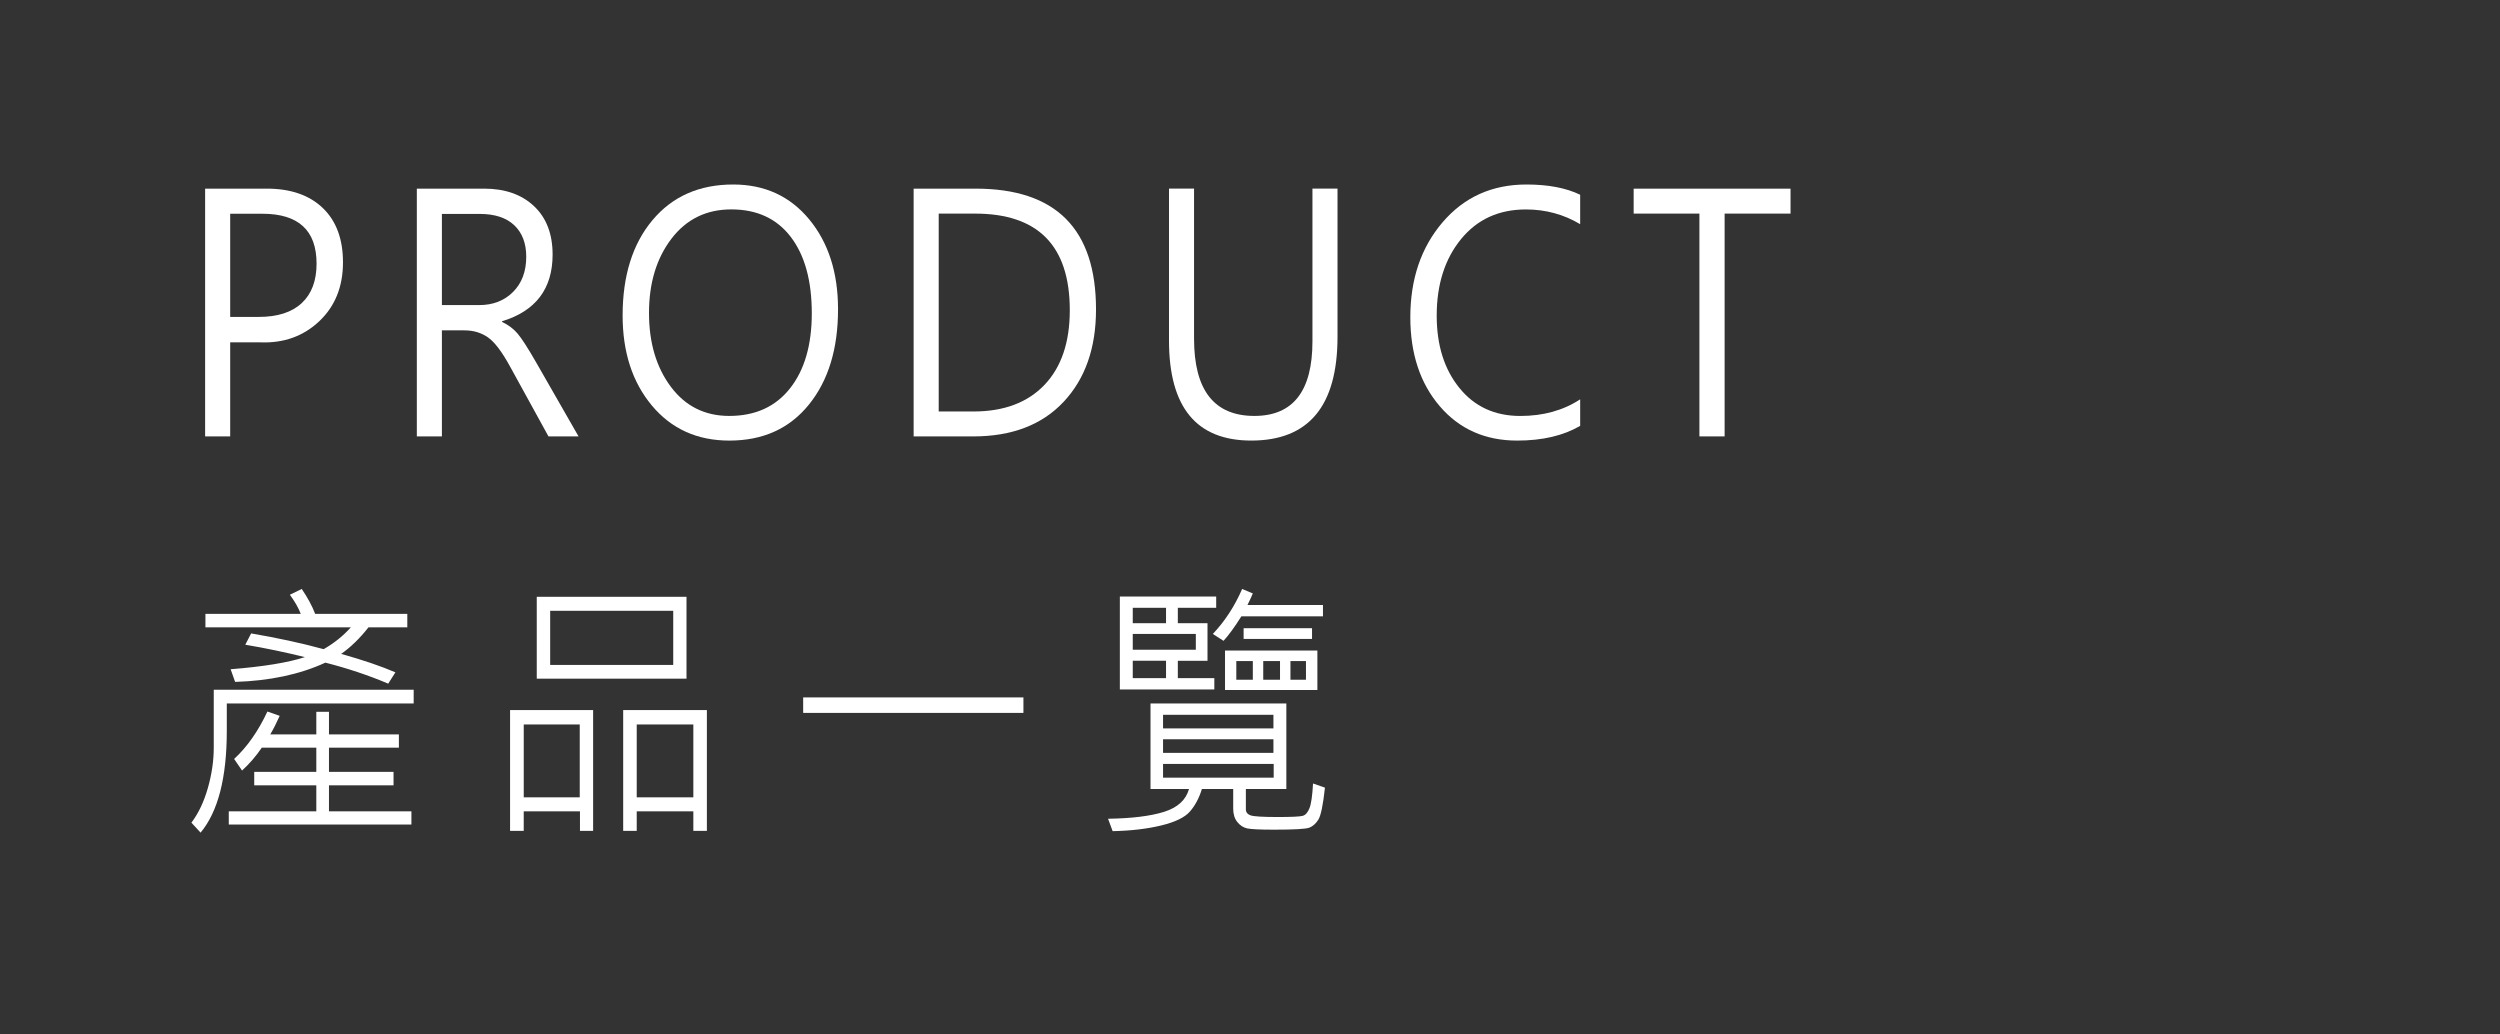 <?xml version="1.0" encoding="utf-8"?>
<!-- Generator: Adobe Illustrator 17.0.0, SVG Export Plug-In . SVG Version: 6.00 Build 0)  -->
<!DOCTYPE svg PUBLIC "-//W3C//DTD SVG 1.1//EN" "http://www.w3.org/Graphics/SVG/1.1/DTD/svg11.dtd">
<svg version="1.1" id="圖層_1" xmlns="http://www.w3.org/2000/svg" xmlns:xlink="http://www.w3.org/1999/xlink" x="0px" y="0px"
	 width="145px" height="60px" viewBox="0 0 145 60" enable-background="new 0 0 145 60" xml:space="preserve">
<rect x="0" y="0" width="145" height="60" fill="#333333" stroke="none"/>
<g>
	<g>
		<path fill="#FFFFFF" d="M16.705-35.192h-0.764v-1.133H12.68v1.133h-0.792V-42.2h4.817V-35.192z M15.928-37.138v-4.227H12.68v4.227
			H15.928z M22.12-44.021h-8.685v-4.75h8.685V-44.021z M21.35-44.817v-3.141h-7.137v3.141H21.35z M23.302-35.192h-0.785v-1.133
			h-3.284v1.133h-0.785V-42.2h4.854V-35.192z M22.517-37.138v-4.227h-3.284v4.227H22.517z"/>
		<path fill="#FFFFFF" d="M33.228-35.161h-0.756v-5.93h-1.857c-0.082,2.484-0.451,4.474-1.11,5.969l-0.69-0.391
			c0.72-1.589,1.08-3.514,1.08-5.773v-7.711h0.734v3.805h1.758v-3.945h0.734v4.797h-2.492v2.461h2.6V-35.161z M41.691-38.083h-2.348
			v2.922h-0.75v-2.922h-4.746v-0.836h4.746v-2.477h-1.195c-0.57,0.953-1.359,1.677-2.361,2.172l-0.498-0.672
			c0.859-0.433,1.504-0.933,1.93-1.5h-2.109v-6.195h1.729c0.234-0.365,0.494-0.914,0.777-1.648l0.771,0.211
			c-0.131,0.328-0.346,0.807-0.648,1.438h3.939v6.195h-1.584v2.477h2.348V-38.083z M37.254-46.786h-2.139v1.836h2.125
			C37.26-45.722,37.263-46.333,37.254-46.786z M37.205-44.169h-2.09v1.969h1.766C37.052-42.841,37.16-43.497,37.205-44.169z
			 M40.172-42.2v-1.969h-2.197c-0.072,0.812-0.18,1.469-0.324,1.969H40.172z M40.172-44.95v-1.836h-2.154
			c0,0.562-0.01,1.174-0.029,1.836H40.172z"/>
		<path fill="#FFFFFF" d="M59.418-44.021l-0.469,0.812c-2.545-1.287-4.521-2.891-5.934-4.812c-1.518,1.906-3.502,3.521-5.955,4.844
			l-0.477-0.797c2.684-1.25,4.789-3.016,6.316-5.297l0.777,0.273c-0.023,0.052-0.082,0.153-0.172,0.305
			C54.879-46.683,56.849-45.125,59.418-44.021z M50.676-43.302c0.018,1.5-0.059,2.688-0.23,3.562
			c-0.174,0.875-0.506,1.708-0.998,2.5c-0.492,0.791-1.057,1.469-1.695,2.031l-0.664-0.57c0.812-0.693,1.477-1.543,1.996-2.551
			c0.518-1.008,0.777-2.358,0.777-4.051c0-0.276-0.004-0.584-0.014-0.922H50.676z M56.148-35.161h-0.814v-8.156h0.814V-35.161z"/>
		<path fill="#FFFFFF" d="M65.937-38.872c-0.402,1.697-0.771,2.953-1.107,3.766l-0.707-0.422c0.432-1.016,0.795-2.214,1.088-3.594
			L65.937-38.872z M69.906-40.052l-0.699,0.32c-0.062-0.292-0.148-0.592-0.258-0.898c-1.594,0.427-3.051,0.747-4.371,0.961
			l-0.174-0.719c1.176-1.354,2.154-2.625,2.932-3.812c-1.221,0.208-2.098,0.33-2.637,0.367l-0.209-0.719
			c0.928-1.1,1.855-2.656,2.787-4.672l0.691,0.352c-0.648,1.458-1.447,2.841-2.398,4.148c0.635-0.053,1.404-0.175,2.312-0.367
			c0.385-0.562,0.768-1.193,1.152-1.891l0.676,0.367c-1.396,2.474-2.777,4.469-4.141,5.984c0.855-0.131,1.896-0.37,3.127-0.719
			c-0.092-0.271-0.26-0.672-0.506-1.203l0.664-0.32C69.363-41.862,69.715-40.922,69.906-40.052z M67.529-35.763l-0.77,0.156
			c0.033-1.266-0.029-2.386-0.188-3.359l0.705-0.141C67.445-38.086,67.529-36.972,67.529-35.763z M69.568-36.341l-0.756,0.242
			c-0.029-0.85-0.23-1.901-0.605-3.156l0.705-0.242C69.287-38.195,69.506-37.144,69.568-36.341z M76.847-48.802
			c-0.1,3.104-0.268,4.883-0.504,5.336c-0.234,0.453-0.809,0.68-1.721,0.68c-0.197,0-0.438-0.011-0.721-0.031l-0.266-0.852
			c0.26,0.01,0.756,0.016,1.49,0.016c0.326,0,0.545-0.143,0.652-0.426c0.107-0.284,0.219-1.598,0.334-3.941H73.24
			c-0.092,2.594-1.125,4.502-3.104,5.727l-0.512-0.625c1.777-1.062,2.734-2.764,2.873-5.102h-2.506v-0.781H76.847z M76.582-35.208
			h-0.764v-1.008h-4.32v1.008h-0.756v-6.43h5.84V-35.208z M75.818-37.028v-3.773h-4.32v3.773H75.818z"/>
	</g>
	<g>
		<path fill="#FFFFFF" d="M11.898-60.732v-14.37h3.703c1.101,0,1.986,0.3,2.659,0.899c0.673,0.601,1.01,1.396,1.01,2.384
			c0,0.805-0.198,1.51-0.595,2.115c-0.396,0.607-0.956,1.043-1.681,1.309v0.037c0.884,0.093,1.595,0.451,2.134,1.076
			s0.809,1.436,0.809,2.431c0,1.219-0.403,2.21-1.21,2.974c-0.808,0.764-1.826,1.146-3.058,1.146H11.898z M13.352-73.638v4.723
			h1.607c0.878,0,1.563-0.228,2.053-0.682c0.49-0.455,0.735-1.09,0.735-1.906c0-1.423-0.855-2.135-2.565-2.135H13.352z
			 M13.352-67.458v5.26h2.146c0.912,0,1.626-0.236,2.142-0.71c0.517-0.473,0.774-1.127,0.774-1.962c0-1.726-1.089-2.588-3.267-2.588
			H13.352z"/>
		<path fill="#FFFFFF" d="M33.787-60.732h-1.744l-2.223-4.045c-0.473-0.866-0.903-1.434-1.291-1.702
			c-0.388-0.27-0.841-0.404-1.359-0.404h-1.309v6.151h-1.454v-14.37h3.899c1.215,0,2.18,0.338,2.899,1.016
			c0.719,0.677,1.078,1.613,1.078,2.807c0,1.984-0.979,3.274-2.933,3.868v0.037c0.364,0.173,0.665,0.399,0.902,0.677
			c0.236,0.279,0.592,0.83,1.064,1.652L33.787-60.732z M25.861-73.638v5.289h2.163c0.804,0,1.46-0.256,1.967-0.766
			c0.507-0.511,0.761-1.189,0.761-2.037c0-0.779-0.23-1.388-0.693-1.827c-0.461-0.438-1.134-0.659-2.018-0.659H25.861z"/>
		<path fill="#FFFFFF" d="M47.562-60.732h-1.615l-1.438-4.082h-5.678l-1.342,4.082h-1.625l5.096-14.37h1.48L47.562-60.732z
			 M44.013-66.262l-2.119-6.206c-0.059-0.174-0.123-0.488-0.197-0.947h-0.043c-0.062,0.422-0.135,0.736-0.215,0.947l-2.094,6.206
			H44.013z"/>
		<path fill="#FFFFFF" d="M61.885-60.732h-1.83l-6.91-11.606c-0.152-0.271-0.289-0.559-0.41-0.862h-0.051
			c0.045,0.297,0.068,0.94,0.068,1.93v10.539h-1.463v-14.37h1.934l6.721,11.484c0.342,0.594,0.521,0.922,0.539,0.984h0.035
			c-0.062-0.477-0.094-1.197-0.094-2.162v-10.307h1.461V-60.732z"/>
		<path fill="#FFFFFF" d="M67.142-60.732v-14.37h3.592c4.658,0,6.986,2.334,6.986,7.004c0,2.239-0.627,4.026-1.881,5.362
			s-3.002,2.004-5.242,2.004H67.142z M68.597-73.655v11.476h2.018c1.762,0,3.133-0.513,4.113-1.54
			c0.98-1.026,1.471-2.471,1.471-4.332c0-3.736-1.832-5.604-5.498-5.604H68.597z"/>
		<path fill="#FFFFFF" d="M81.5-63.219c0.369,0.365,0.904,0.669,1.604,0.914c0.697,0.244,1.344,0.366,1.936,0.366
			c1.928,0,2.891-0.761,2.891-2.282c0-0.427-0.1-0.808-0.299-1.142s-0.469-0.623-0.809-0.867s-1.008-0.645-2.006-1.201
			c-1.436-0.798-2.346-1.494-2.727-2.088c-0.383-0.594-0.574-1.264-0.574-2.013c0-1.156,0.434-2.081,1.301-2.774
			c0.867-0.691,1.955-1.039,3.266-1.039c1.324,0,2.262,0.171,2.814,0.511v1.827c-0.775-0.58-1.775-0.871-3.002-0.871
			c-0.838,0-1.521,0.193-2.053,0.579c-0.529,0.387-0.795,0.93-0.795,1.628c0,0.434,0.092,0.809,0.277,1.128
			c0.186,0.318,0.438,0.595,0.758,0.83c0.318,0.235,0.941,0.603,1.863,1.104c1.301,0.699,2.209,1.381,2.729,2.045
			c0.52,0.665,0.779,1.409,0.779,2.231c0,1.225-0.412,2.171-1.232,2.839s-1.969,1.002-3.445,1.002c-0.451,0-1.037-0.08-1.758-0.241
			c-0.723-0.161-1.229-0.355-1.518-0.585V-63.219z"/>
	</g>
</g>
<g>
	<g>
		<path fill="#FFFFFF" d="M23.935,124.2h-6.597v7.375h-0.734v-1.742c-1.954,0.334-3.738,0.573-5.351,0.719l-0.281-0.766
			c0.23-0.01,0.682-0.052,1.354-0.125V124.2h-1.209v-0.766h12.818V124.2z M22.019,122.583h-0.756v-3.82h-7.476v3.82h-0.756v-4.602
			h8.987V122.583z M16.604,125.239V124.2h-3.536v1.039H16.604z M16.604,127.177v-1.148h-3.536v1.148H16.604z M16.604,129.005v-1.078
			h-3.536v1.617C14.561,129.367,15.74,129.187,16.604,129.005z M20.335,120.505h-5.661v-0.781h5.661V120.505z M20.335,122.263
			h-5.661v-0.766h5.661V122.263z M23.993,130.958l-0.382,0.688c-0.984-0.401-1.88-0.945-2.687-1.633
			c-0.883,0.719-1.764,1.239-2.643,1.562l-0.512-0.586c0.903-0.333,1.758-0.825,2.564-1.477c-0.918-1.016-1.626-2.166-2.125-3.453
			h-0.28v-0.789h5.415c-0.298,1.761-0.917,3.164-1.858,4.211C22.139,130.044,22.974,130.536,23.993,130.958z M22.444,126.06h-3.421
			c0.476,1.141,1.104,2.112,1.887,2.914C21.583,128.261,22.094,127.289,22.444,126.06z"/>
		<path fill="#FFFFFF" d="M31.039,127.036c-0.461,1.271-1.021,2.365-1.678,3.281l-0.648-0.484c0.553-0.719,1.103-1.773,1.649-3.164
			L31.039,127.036z M35.54,125.755h-2.981v5.875h-0.734v-5.875h-3.01v-0.766h3.01v-1.57h-2.845v-0.797h1.801
			c-0.087-0.5-0.344-1.291-0.771-2.375l0.519-0.383H29.08v-0.828h2.715c-0.144-0.369-0.35-0.755-0.619-1.156l0.706-0.336
			c0.235,0.35,0.487,0.847,0.756,1.492h2.578v0.828h-1.181l0.547,0.367c-0.178,0.589-0.482,1.386-0.914,2.391h1.714v0.797h-2.823
			v1.57h2.981V125.755z M33.811,119.864h-3.067c0.394,1.042,0.674,1.961,0.843,2.758h1.238
			C33.243,121.727,33.571,120.808,33.811,119.864z M35.1,128.825l-0.684,0.445c-0.226-0.65-0.564-1.406-1.016-2.266l0.619-0.383
			C34.433,127.3,34.794,128.034,35.1,128.825z M41.575,123.575h-1.592v8.07h-0.756v-8.07h-2.196c0,3.568-0.625,6.273-1.873,8.117
			l-0.619-0.516c0.639-1.031,1.094-2.083,1.364-3.156c0.271-1.072,0.407-2.489,0.407-4.25v-4.797
			c1.858-0.275,3.37-0.731,4.537-1.367l0.576,0.656c-1.306,0.656-2.766,1.123-4.379,1.398v3.117h4.53V123.575z"/>
		<path fill="#FFFFFF" d="M49.99,126.231c-0.83,1.912-1.812,3.641-2.945,5.188l-0.604-0.562c1.013-1.369,1.976-3.075,2.888-5.117
			L49.99,126.231z M49.666,123.895l-0.482,0.688c-0.744-0.708-1.625-1.391-2.643-2.047l0.461-0.703
			C48.115,122.558,49.004,123.245,49.666,123.895z M50.393,119.63l-0.489,0.688c-0.807-0.775-1.74-1.486-2.802-2.133l0.49-0.688
			C48.668,118.159,49.601,118.87,50.393,119.63z M58.682,130.028c0,0.656-0.169,1.075-0.508,1.258
			c-0.338,0.183-0.822,0.273-1.451,0.273h-0.922l-0.338-0.828c0.475,0.011,0.878,0.016,1.21,0.016c0.585,0,0.936-0.04,1.051-0.121
			c0.115-0.08,0.173-0.238,0.173-0.473v-2.961c-2.256,0.834-4.223,1.506-5.897,2.016l-0.339-0.508
			c-0.288,1.141-0.739,2.104-1.354,2.891l-0.642-0.523c1.004-1.271,1.506-2.93,1.506-4.977v-3.711h3.42v-4.805h0.757v4.805h3.334
			V130.028z M53.325,121.177l-0.62,0.453c-0.629-1.109-1.311-2.091-2.045-2.945l0.663-0.484
			C52.163,119.2,52.83,120.192,53.325,121.177z M57.897,126.302v-3.156h-5.955v1.312c1.882,0.198,3.519,0.492,4.911,0.883
			l-0.252,0.797c-1.34-0.369-2.893-0.65-4.659-0.844c0.014,1.172-0.061,2.217-0.224,3.133
			C53.725,127.864,55.785,127.156,57.897,126.302z M59.244,118.622c-0.562,1.109-1.207,2.104-1.937,2.984l-0.706-0.398
			c0.682-0.786,1.334-1.799,1.959-3.039L59.244,118.622z"/>
		<path fill="#FFFFFF" d="M66.968,127.544c-0.5,1.078-1.167,2.193-2.002,3.344l-0.685-0.477c0.691-0.812,1.366-1.896,2.023-3.25
			L66.968,127.544z M75.407,126.333h-9.455v-7.281h2.787c0.254-0.385,0.53-0.93,0.828-1.633l0.764,0.258
			c-0.197,0.506-0.423,0.964-0.678,1.375h5.754V126.333z M74.623,121.161v-1.312h-7.907v1.312H74.623z M74.623,123.294v-1.344
			h-7.907v1.344H74.623z M74.623,125.528v-1.422h-7.907v1.422H74.623z M74.212,129.208c-0.071,0.589-0.184,1.062-0.335,1.422
			c-0.15,0.359-0.344,0.581-0.579,0.664s-0.797,0.125-1.686,0.125c-1.085,0-1.865-0.023-2.34-0.07
			c-0.476-0.047-0.799-0.176-0.969-0.387c-0.171-0.211-0.256-0.496-0.256-0.855v-3.023h0.764v3.102c0,0.084,0.029,0.159,0.09,0.227
			c0.06,0.068,0.125,0.111,0.194,0.129c0.069,0.019,0.398,0.041,0.986,0.066c0.588,0.026,1.144,0.039,1.667,0.039
			c0.668,0,1.068-0.029,1.203-0.09c0.134-0.06,0.238-0.215,0.313-0.465c0.074-0.25,0.138-0.65,0.19-1.203L74.212,129.208z
			 M72.484,128.653l-0.648,0.445c-0.385-0.666-0.9-1.344-1.549-2.031l0.62-0.469C71.545,127.234,72.071,127.919,72.484,128.653z
			 M77.056,130.552l-0.662,0.469c-0.509-1.031-1.179-2.109-2.01-3.234l0.634-0.445C75.805,128.372,76.485,129.442,77.056,130.552z"
			/>
	</g>
	<g>
		<path fill="#FFFFFF" d="M22.492,108.696h-1.83l-6.91-11.605c-0.153-0.271-0.29-0.56-0.41-0.863h-0.051
			c0.045,0.297,0.068,0.941,0.068,1.93v10.539h-1.463v-14.37h1.933l6.722,11.485c0.342,0.594,0.521,0.922,0.539,0.983h0.034
			c-0.062-0.476-0.094-1.196-0.094-2.161V94.326h1.462V108.696z"/>
		<path fill="#FFFFFF" d="M34.711,108.696h-6.961v-14.37h6.663v1.447h-5.208v4.89h4.814v1.447h-4.814v5.139h5.507V108.696z"/>
		<path fill="#FFFFFF" d="M54.89,94.326l-3.754,14.37h-1.719l-2.762-10.585c-0.119-0.464-0.191-0.949-0.215-1.456h-0.033
			c-0.035,0.494-0.115,0.974-0.24,1.438l-2.779,10.604h-1.684l-3.908-14.37h1.607l2.873,11.114c0.125,0.488,0.199,0.969,0.223,1.438
			h0.051c0.029-0.346,0.123-0.825,0.283-1.438l2.959-11.114h1.377l2.855,11.198c0.092,0.346,0.166,0.791,0.223,1.336h0.033
			c0.023-0.384,0.109-0.842,0.258-1.373l2.752-11.161H54.89z"/>
		<path fill="#FFFFFF" d="M58.019,106.21c0.369,0.365,0.904,0.67,1.604,0.914c0.697,0.244,1.344,0.367,1.936,0.367
			c1.928,0,2.891-0.762,2.891-2.283c0-0.426-0.1-0.807-0.299-1.141s-0.469-0.623-0.809-0.867s-1.008-0.645-2.006-1.201
			c-1.436-0.799-2.346-1.494-2.727-2.088c-0.383-0.594-0.574-1.265-0.574-2.014c0-1.156,0.434-2.08,1.301-2.773
			c0.867-0.692,1.955-1.039,3.266-1.039c1.324,0,2.262,0.17,2.814,0.51v1.828c-0.775-0.581-1.775-0.872-3.002-0.872
			c-0.838,0-1.521,0.193-2.053,0.579c-0.529,0.387-0.795,0.93-0.795,1.629c0,0.434,0.092,0.809,0.277,1.127s0.438,0.596,0.758,0.83
			c0.318,0.236,0.941,0.604,1.863,1.104c1.301,0.699,2.209,1.381,2.729,2.046c0.52,0.664,0.779,1.408,0.779,2.23
			c0,1.225-0.412,2.172-1.232,2.84s-1.969,1.002-3.445,1.002c-0.451,0-1.037-0.081-1.758-0.242c-0.723-0.16-1.229-0.355-1.518-0.584
			V106.21z"/>
	</g>
</g>
<g>
	<g>
		<path fill="#FFFFFF" d="M16.706,214.959h-0.764v-1.133H12.68v1.133h-0.792v-7.008h4.817V214.959z M15.928,213.014v-4.227H12.68
			v4.227H15.928z M22.121,206.131h-8.685v-4.75h8.685V206.131z M21.35,205.334v-3.141h-7.137v3.141H21.35z M23.302,214.959h-0.785
			v-1.133h-3.284v1.133h-0.785v-7.008h4.854V214.959z M22.517,213.014v-4.227h-3.284v4.227H22.517z"/>
		<path fill="#FFFFFF" d="M35.022,204.287h-1.663v1.523h-0.771v-1.523H30.63c-0.24,1.078-0.663,1.875-1.268,2.391l-0.533-0.578
			c0.773-0.677,1.16-1.831,1.16-3.461c0-0.255-0.008-0.552-0.022-0.891c1.733-0.114,3.159-0.339,4.278-0.672l0.41,0.703
			c-1.167,0.328-2.47,0.552-3.91,0.672c0,0.114-0.015,0.477-0.043,1.086h4.32V204.287z M39.862,212.514h-6.28l0.367,0.578
			c-1.339,0.886-2.919,1.502-4.738,1.852l-0.382-0.703c1.926-0.422,3.436-0.997,4.53-1.727h-2.614v-6.156h9.117V212.514z
			 M39.113,208.131v-1.008H31.53v1.008H39.113z M39.113,209.92v-1.055H31.53v1.055H39.113z M39.113,211.779v-1.141H31.53v1.141
			H39.113z M41.59,204.287h-2.275v1.539H38.58v-1.539h-2.211c-0.235,0.771-0.555,1.349-0.958,1.734l-0.562-0.547
			c0.658-0.599,0.986-1.617,0.986-3.055c0-0.192-0.005-0.406-0.014-0.641c1.493-0.047,3.065-0.286,4.717-0.719l0.403,0.703
			c-1.613,0.38-3.075,0.62-4.386,0.719c0,0.458-0.015,0.81-0.043,1.055h5.076V204.287z M41.691,214.318l-0.396,0.695
			c-1.315-0.537-2.835-0.979-4.559-1.328l0.425-0.742C39.1,213.376,40.611,213.834,41.691,214.318z"/>
		<path fill="#FFFFFF" d="M59.209,205.748H48.4v2.828c0,2.458-0.438,4.453-1.312,5.984l-0.619-0.508
			c0.797-1.312,1.195-3.117,1.195-5.414v-3.609h11.544V205.748z M52.706,201.365v2.688h-4.789v-2.688H52.706z M54.319,209.029h-0.9
			v5.883h-0.713v-1.438c-0.787,0.13-2.182,0.3-4.184,0.508l-0.194-0.734c0.499-0.026,0.962-0.067,1.39-0.125v-4.094h-0.771v-0.688
			h2.42v-1.008h-2.081v-0.695h4.673v0.695h-1.887v1.008h2.247V209.029z M51.971,203.295v-1.211h-3.319v1.211H51.971z
			 M52.706,209.842v-0.812h-2.254v0.812H52.706z M52.706,211.334v-0.805h-2.254v0.805H52.706z M52.706,212.725v-0.672h-2.254v0.992
			C51.268,212.94,52.019,212.834,52.706,212.725z M58.489,204.053H53.83v-2.688h4.659V204.053z M59.432,214.287l-0.439,0.656
			c-1.027-0.453-1.849-1.05-2.463-1.789c-0.725,0.75-1.503,1.33-2.333,1.742l-0.367-0.672c0.883-0.427,1.63-0.972,2.239-1.633
			c-0.466-0.776-0.775-1.555-0.929-2.336l0.634-0.32c0.153,0.729,0.41,1.396,0.771,2c0.571-0.906,0.929-2.036,1.073-3.391h-1.765
			c-0.398,0.828-0.857,1.521-1.376,2.078l-0.468-0.57c0.84-0.891,1.464-2.146,1.872-3.766l0.663,0.258
			c-0.024,0.114-0.151,0.547-0.382,1.297h3.111v0.703h-0.915c-0.196,1.62-0.65,2.953-1.361,4
			C57.546,213.217,58.357,213.798,59.432,214.287z M57.768,203.295v-1.211H54.55v1.211H57.768z"/>
		<path fill="#FFFFFF" d="M77.13,213.967l-0.281,0.82H71.88c-1.45,0-2.585-0.15-3.406-0.449c-0.821-0.3-1.52-0.785-2.096-1.457
			c-0.562,1.042-1.106,1.768-1.635,2.18l-0.532-0.516c1.291-1.219,2.141-2.935,2.549-5.148h-2.168v-0.805
			c0.831-1.177,1.491-2.258,1.98-3.242h-2.318v-0.82H67.4v0.805c-0.749,1.411-1.38,2.497-1.894,3.258h1.98v0.789
			c-0.14,0.911-0.401,1.817-0.785,2.719c0.927,1.245,2.545,1.867,4.854,1.867H77.13z M67.249,203.381l-0.562,0.539
			c-0.701-0.87-1.368-1.599-2.002-2.188l0.482-0.609C65.936,201.81,66.63,202.563,67.249,203.381z M76.906,210.818h-9.095v-0.781
			h2.419v-1.25h-2.052v-0.805h2.052v-1.008h0.749v1.008h2.701v-1.008h0.749v1.008h2.139v0.805h-2.139v1.25h2.477V210.818z
			 M71.26,211.701c-0.984,0.646-1.858,1.114-2.621,1.406l-0.505-0.672c0.854-0.323,1.719-0.771,2.593-1.344L71.26,211.701z
			 M72.103,206.037c-0.889,0.234-2.089,0.526-3.601,0.875l-0.296-0.719c0.178-0.167,0.267-0.32,0.267-0.461v-4.336h3.263v3.008
			h-2.543v1.547c0.927-0.198,1.863-0.433,2.809-0.703L72.103,206.037z M71.023,203.615v-1.453h-1.83v1.453H71.023z M73.68,210.037
			v-1.25h-2.701v1.25H73.68z M76.705,206.467h-3.054c-0.139,0-0.3-0.094-0.482-0.281s-0.273-0.367-0.273-0.539v-4.25h3.349v3.008
			h-2.621v1.039c0,0.058,0.028,0.12,0.086,0.188s0.113,0.102,0.166,0.102h2.83V206.467z M76.524,212.42l-0.367,0.656
			c-0.96-0.542-1.889-0.969-2.786-1.281l0.396-0.672C74.693,211.44,75.612,211.873,76.524,212.42z M75.51,203.615v-1.453h-1.887
			v1.453H75.51z"/>
	</g>
	<g>
		<path fill="#FFFFFF" d="M13.352,186.625v5.455h-1.454v-14.37h3.575c1.385,0,2.468,0.374,3.249,1.122
			c0.781,0.749,1.172,1.8,1.172,3.154c0,1.41-0.459,2.548-1.377,3.414s-2.05,1.274-3.395,1.225H13.352z M13.352,179.166v5.983h1.659
			c1.089,0,1.92-0.268,2.492-0.802c0.573-0.535,0.859-1.298,0.859-2.287c0-1.93-1.049-2.895-3.146-2.895H13.352z"/>
		<path fill="#FFFFFF" d="M26.939,179.092H25.63v11.606h1.309v1.382h-4.071v-1.382h1.309v-11.606h-1.309v-1.382h4.071V179.092z"/>
		<path fill="#FFFFFF" d="M39.885,191.468c-0.975,0.569-2.191,0.854-3.65,0.854c-1.859,0-3.357-0.664-4.494-1.994
			c-1.139-1.33-1.707-3.049-1.707-5.158c0-2.215,0.625-4.051,1.873-5.512c1.248-1.459,2.871-2.189,4.865-2.189
			c1.256,0,2.293,0.199,3.113,0.594v1.707c-0.951-0.568-2-0.854-3.146-0.854c-1.574,0-2.83,0.576-3.768,1.727
			s-1.406,2.629-1.406,4.434c0,1.714,0.439,3.111,1.316,4.193c0.879,1.083,2.057,1.624,3.533,1.624c1.334,0,2.49-0.321,3.471-0.965
			V191.468z"/>
		<path fill="#FFFFFF" d="M53.455,192.08h-2.062l-5.189-6.587c-0.178-0.229-0.295-0.39-0.352-0.482h-0.043v7.069h-1.453v-14.37
			h1.453v6.754h0.043c0.08-0.137,0.197-0.294,0.352-0.474l5.035-6.28h1.814l-5.748,6.893L53.455,192.08z"/>
		<path fill="#FFFFFF" d="M56.379,189.594c0.369,0.365,0.904,0.669,1.604,0.914c0.697,0.244,1.344,0.366,1.936,0.366
			c1.928,0,2.891-0.761,2.891-2.282c0-0.427-0.1-0.808-0.299-1.142s-0.469-0.623-0.809-0.867s-1.008-0.645-2.006-1.201
			c-1.436-0.798-2.346-1.494-2.727-2.088c-0.383-0.594-0.574-1.264-0.574-2.013c0-1.156,0.434-2.081,1.301-2.774
			c0.867-0.691,1.955-1.039,3.266-1.039c1.324,0,2.262,0.171,2.814,0.511v1.827c-0.775-0.58-1.775-0.871-3.002-0.871
			c-0.838,0-1.521,0.193-2.053,0.579c-0.529,0.387-0.795,0.93-0.795,1.628c0,0.434,0.092,0.809,0.277,1.128
			c0.186,0.318,0.438,0.595,0.758,0.83c0.318,0.235,0.941,0.603,1.863,1.104c1.301,0.699,2.209,1.381,2.729,2.045
			c0.52,0.665,0.779,1.409,0.779,2.231c0,1.225-0.412,2.171-1.232,2.839s-1.969,1.002-3.445,1.002c-0.451,0-1.037-0.08-1.758-0.241
			c-0.723-0.161-1.229-0.355-1.518-0.585V189.594z"/>
	</g>
</g>
<g>
	<g>
		<path fill="#FFFFFF" d="M15.128,294.397h-2.239l0.41,0.367c-0.423,1.375-0.963,2.592-1.62,3.648l-0.548-0.516
			c0.523-0.906,1.03-2.072,1.52-3.5h-0.929v-9.461h3.406V294.397z M14.408,287.788v-2.117h-1.944v2.117H14.408z M14.408,290.647
			v-2.094h-1.944v2.094H14.408z M14.408,293.64v-2.203h-1.944v2.203H14.408z M15.437,297.421l-0.634,0.32
			c-0.216-0.719-0.545-1.531-0.986-2.438l0.648-0.32C14.897,295.88,15.221,296.692,15.437,297.421z M24.021,295.624H23.02v1.602
			c0,0.303-0.06,0.539-0.18,0.711s-0.271,0.286-0.454,0.344s-0.542,0.086-1.08,0.086c-0.269,0-0.519-0.008-0.749-0.023l-0.28-0.812
			c0.321,0.011,0.871,0.016,1.648,0.016c0.26,0,0.389-0.148,0.389-0.445v-1.477h-4.911v2.773H16.69v-2.773h-1.195v-0.703h1.195
			v-3.773h2.744v-1.203h-3.76v-0.688h2.183v-1.234H16.28v-0.703h1.577v-1.07H15.79v-0.703h2.067v-1.172h0.72v1.172h2.435v-1.172
			h0.728v1.172h2.03v0.703h-2.03v1.07h1.548v0.703h-1.548v1.234h2.254v0.688h-3.817v1.203h2.845v3.773h1.001V295.624z
			 M19.434,293.054v-1.172h-2.031v1.172H19.434z M19.434,294.921v-1.133h-2.031v1.133H19.434z M21.011,287.319v-1.07h-2.435v1.07
			H21.011z M21.011,289.257v-1.234h-2.435v1.234H21.011z M22.314,293.054v-1.172h-2.139v1.172H22.314z M22.314,294.921v-1.133
			h-2.139v1.133H22.314z"/>
		<path fill="#FFFFFF" d="M34.02,292.233c-0.639,0.339-1.198,0.612-1.678,0.82v5.32H31.6v-5.008
			c-0.936,0.417-1.776,0.742-2.521,0.977l-0.194-0.812c0.994-0.307,1.899-0.643,2.715-1.008v-4.062h-1.268
			c-0.187,1.094-0.427,2.026-0.72,2.797l-0.677-0.305c0.614-1.739,0.958-3.521,1.029-5.344l0.706,0.133
			c-0.028,0.584-0.104,1.227-0.224,1.93H31.6v-3.328h0.742v3.328h1.534v0.789h-1.534v3.727c0.542-0.224,1.102-0.497,1.678-0.82
			V292.233z M41.337,286.647c-0.01,2.297-0.074,4.547-0.194,6.75s-0.249,3.49-0.389,3.859c-0.14,0.37-0.352,0.656-0.638,0.859
			c-0.285,0.203-0.791,0.305-1.516,0.305c-0.36,0-0.732-0.021-1.116-0.062l-0.28-0.812c0.432,0.052,0.85,0.078,1.253,0.078
			c0.634,0,1.051-0.071,1.253-0.215c0.201-0.143,0.343-0.361,0.425-0.656c0.081-0.294,0.176-1.434,0.284-3.418
			s0.162-3.955,0.162-5.914h-0.893c-0.398,4.359-1.979,7.82-4.739,10.383l-0.619-0.531c2.766-2.411,4.313-5.695,4.646-9.852h-1.167
			c-0.523,2.859-1.692,5.279-3.507,7.258l-0.605-0.477c1.801-1.927,2.927-4.188,3.378-6.781h-1.195
			c-0.558,1.276-1.098,2.245-1.621,2.906l-0.619-0.461c1.08-1.333,1.877-3.18,2.392-5.539l0.705,0.148
			c-0.216,0.964-0.408,1.688-0.576,2.172H41.337z"/>
		<path fill="#FFFFFF" d="M51.215,293.819c-1.393,2.011-2.768,3.445-4.127,4.305l-0.547-0.641c1.551-1.031,2.919-2.45,4.104-4.258
			L51.215,293.819z M50.941,289.085c-1.147,1.745-2.389,3.055-3.724,3.93l-0.497-0.641c1.249-0.797,2.458-2.06,3.63-3.789
			L50.941,289.085z M50.732,284.796c-1.215,1.584-2.396,2.771-3.543,3.562l-0.454-0.602c1.258-0.942,2.384-2.102,3.378-3.477
			L50.732,284.796z M59.316,285.593h-3.795c-0.049,0.422-0.151,1.026-0.31,1.812h3.233v7.758h-4.321l0.439,0.43
			c-0.893,0.99-2.091,1.917-3.594,2.781l-0.489-0.633c1.311-0.697,2.465-1.557,3.464-2.578h-2.089v-7.758h2.593
			c0.101-0.505,0.199-1.109,0.295-1.812h-3.435v-0.766h8.008V285.593z M57.696,289.702v-1.5H52.59v1.5H57.696z M57.696,292.022
			v-1.547H52.59v1.547H57.696z M57.696,294.413v-1.633H52.59v1.633H57.696z M59.525,297.686l-0.504,0.656
			c-1.032-0.792-2.11-1.453-3.233-1.984l0.46-0.656C57.439,296.26,58.531,296.921,59.525,297.686z"/>
		<path fill="#FFFFFF" d="M71.101,291.866h-2.823c-0.029,0.453-0.087,0.875-0.173,1.266c1.263,1.198,2.187,2.227,2.772,3.086
			l-0.533,0.672c-0.705-1.021-1.526-1.981-2.463-2.883c-0.479,1.672-1.497,3.141-3.053,4.406l-0.576-0.609
			c2.007-1.521,3.094-3.5,3.262-5.938h-3.262v-0.812h3.349c0.072-1.031,0.117-2.231,0.137-3.602h-1.462
			c-0.293,0.578-0.729,1.281-1.311,2.109l-0.648-0.492c1.186-1.724,1.99-3.31,2.413-4.758l0.741,0.336
			c-0.153,0.62-0.41,1.281-0.771,1.984h4.025v0.82h-2.239l-0.115,3.602h2.729V291.866z M76.552,298.093h-0.764v-1.445h-3.125v1.445
			h-0.785v-12.18h4.674V298.093z M75.789,295.819v-9.086h-3.125v9.086H75.789z"/>
	</g>
	<g>
		<path fill="#FFFFFF" d="M22.493,275.464h-1.83l-6.91-11.605c-0.153-0.271-0.29-0.56-0.41-0.863h-0.051
			c0.045,0.297,0.068,0.941,0.068,1.93v10.539h-1.463v-14.37h1.933l6.722,11.485c0.342,0.594,0.521,0.922,0.539,0.983h0.034
			c-0.063-0.476-0.094-1.196-0.094-2.161v-10.308h1.462V275.464z"/>
		<path fill="#FFFFFF" d="M26.878,268.45c0-2.307,0.577-4.149,1.731-5.529c1.154-1.379,2.716-2.068,4.683-2.068
			c1.824,0,3.293,0.674,4.408,2.022c1.114,1.349,1.672,3.087,1.672,5.214c0,2.295-0.563,4.138-1.689,5.529s-2.663,2.088-4.613,2.088
			c-1.864,0-3.362-0.678-4.494-2.032S26.878,270.579,26.878,268.45z M28.408,268.302c0,1.727,0.422,3.153,1.266,4.281
			c0.844,1.129,1.973,1.693,3.387,1.693c1.511,0,2.687-0.533,3.527-1.6s1.262-2.516,1.262-4.347c0-1.893-0.406-3.37-1.219-4.435
			c-0.812-1.063-1.962-1.596-3.45-1.596c-1.448,0-2.605,0.567-3.473,1.703C28.842,265.138,28.408,266.571,28.408,268.302z"/>
		<path fill="#FFFFFF" d="M50.641,262.541h-3.822v12.923h-1.462v-12.923h-3.814v-1.447h9.099V262.541z"/>
		<path fill="#FFFFFF" d="M61.457,275.464h-6.961v-14.37h6.662v1.447H55.95v4.89h4.814v1.447H55.95v5.139h5.507V275.464z"/>
		<path fill="#FFFFFF" d="M65.168,272.977c0.37,0.365,0.904,0.67,1.604,0.914c0.698,0.244,1.344,0.367,1.937,0.367
			c1.927,0,2.891-0.762,2.891-2.283c0-0.426-0.1-0.807-0.3-1.141c-0.199-0.334-0.469-0.623-0.808-0.867
			c-0.34-0.244-1.008-0.645-2.006-1.201c-1.437-0.799-2.346-1.494-2.728-2.088s-0.573-1.265-0.573-2.014
			c0-1.156,0.434-2.08,1.3-2.773c0.867-0.692,1.956-1.039,3.267-1.039c1.323,0,2.261,0.17,2.813,0.51v1.828
			c-0.775-0.581-1.775-0.872-3.001-0.872c-0.838,0-1.522,0.193-2.053,0.579c-0.53,0.387-0.795,0.93-0.795,1.629
			c0,0.434,0.092,0.809,0.277,1.127s0.438,0.596,0.757,0.83c0.319,0.236,0.941,0.604,1.864,1.104c1.3,0.699,2.209,1.381,2.729,2.046
			c0.519,0.664,0.778,1.408,0.778,2.23c0,1.225-0.411,2.172-1.231,2.84c-0.821,0.668-1.97,1.002-3.446,1.002
			c-0.451,0-1.037-0.081-1.758-0.242c-0.722-0.16-1.228-0.355-1.518-0.584V272.977z"/>
	</g>
</g>
<g>
	<g>
		<path fill="#FFFFFF" d="M16.072,368.914h-0.871v12.867H14.51v-3.047l-3.082,1.219l-0.296-0.719
			c0.408-0.151,0.728-0.273,0.958-0.367v-9.953h-0.792v-0.719h4.774V368.914z M14.51,371.422v-2.508h-1.692v2.508H14.51z
			 M14.51,374.773v-2.578h-1.692v2.578H14.51z M14.51,377.922v-2.383h-1.692v3.055C13.273,378.422,13.837,378.198,14.51,377.922z
			 M19.615,374.609l-0.619,0.352c-0.067-0.25-0.132-0.464-0.194-0.641c-0.783,0.229-1.786,0.453-3.011,0.672l-0.201-0.594
			c0.72-0.698,1.433-1.625,2.139-2.781c-0.543,0.125-1.109,0.231-1.699,0.32l-0.209-0.578c0.691-0.948,1.263-2.164,1.714-3.648
			l0.648,0.273c-0.5,1.354-1.011,2.401-1.534,3.141c0.715-0.125,1.227-0.231,1.534-0.32l0.727-1.398l0.648,0.352
			c-0.965,1.823-1.92,3.281-2.866,4.375c0.639-0.12,1.263-0.276,1.872-0.469c-0.134-0.323-0.237-0.547-0.31-0.672l0.591-0.336
			C19.094,373.078,19.351,373.729,19.615,374.609z M19.32,377.375c0,1.297-0.212,2.277-0.634,2.941
			c-0.423,0.664-1.078,1.173-1.966,1.527l-0.411-0.672c1.311-0.406,2.043-1.229,2.196-2.469h-2.297v-2.992h0.721v2.227h1.685v-2.594
			h0.706V377.375z M23.965,374.594l-0.604,0.32c-0.053-0.224-0.102-0.406-0.145-0.547c-1.171,0.276-2.234,0.479-3.19,0.609
			l-0.208-0.672c0.744-0.714,1.428-1.599,2.052-2.656c-0.768,0.161-1.401,0.278-1.901,0.352l-0.208-0.625
			c0.7-0.844,1.342-2.065,1.923-3.664l0.677,0.242c-0.548,1.375-1.124,2.453-1.729,3.234c0.634-0.109,1.19-0.227,1.671-0.352
			c0.249-0.375,0.494-0.852,0.734-1.43l0.648,0.258c-0.749,1.745-1.697,3.239-2.845,4.484c0.6-0.083,1.317-0.239,2.153-0.469
			c-0.058-0.203-0.171-0.479-0.339-0.828l0.591-0.273C23.561,373.125,23.802,373.797,23.965,374.594z M23.475,379.125h-2.298v2.656
			h-0.72v-6.438h0.72v3.039h1.592v-2.672h0.706V379.125z"/>
		<path fill="#FFFFFF" d="M34.064,376.852l-0.691,0.414c-0.076-0.323-0.175-0.628-0.295-0.914c-1.416,0.469-2.715,0.8-3.896,0.992
			l-0.296-0.734c1.124-1.058,2.053-2.253,2.787-3.586c-1.167,0.172-1.946,0.273-2.341,0.305l-0.18-0.734
			c1.032-1.234,1.854-2.883,2.463-4.945l0.728,0.289c-0.601,1.808-1.327,3.3-2.182,4.477c0.259-0.005,0.926-0.099,2.002-0.281
			c0.23-0.438,0.54-1.089,0.929-1.953l0.734,0.305c-1.253,2.683-2.456,4.628-3.608,5.836c0.864-0.156,1.729-0.391,2.593-0.703
			c-0.12-0.359-0.267-0.711-0.439-1.055l0.634-0.398C33.471,375.159,33.824,376.055,34.064,376.852z M30.543,377.969
			c-0.206,1.427-0.521,2.698-0.943,3.812l-0.698-0.422c0.331-0.766,0.636-1.977,0.915-3.633L30.543,377.969z M32.314,381.312
			l-0.756,0.164c-0.028-1.323-0.132-2.508-0.31-3.555l0.734-0.195C32.18,379.106,32.291,380.302,32.314,381.312z M34.23,380.305
			l-0.713,0.398c-0.149-0.901-0.375-1.839-0.677-2.812l0.647-0.305C33.743,378.222,33.99,379.128,34.23,380.305z M41.762,374.961
			l-0.468,0.719c-1.335-0.5-2.501-1.177-3.5-2.031c-0.984,0.786-2.04,1.442-3.168,1.969l-0.533-0.688
			c1.258-0.521,2.302-1.117,3.133-1.789c-0.701-0.833-1.225-1.602-1.57-2.305c-0.293,0.422-0.688,0.922-1.188,1.5l-0.547-0.508
			c1.2-1.375,2.017-2.731,2.448-4.07l0.691,0.195c-0.096,0.333-0.264,0.755-0.504,1.266h4.076V370
			c-0.706,1.214-1.46,2.255-2.262,3.125C39.22,373.823,40.351,374.435,41.762,374.961z M40.351,381.742h-0.771v-0.812h-3.874v0.812
			H34.95v-5.695h5.401V381.742z M39.552,380.148v-3.297H35.72v3.297H39.552z M39.703,370h-3.528l-0.058,0.148
			c0.456,0.942,1.021,1.753,1.692,2.43C38.4,371.969,39.031,371.109,39.703,370z"/>
		<path fill="#FFFFFF" d="M59.432,378.469c-0.125,0.661-0.311,1.332-0.559,2.012c-0.247,0.68-0.473,1.079-0.677,1.199
			s-0.414,0.18-0.63,0.18c-0.379,0-0.8-0.312-1.261-0.934c-0.46-0.622-0.845-1.353-1.151-2.191
			c-0.816,0.745-1.849,1.406-3.097,1.984l-0.533-0.703c1.421-0.604,2.537-1.308,3.349-2.109c-0.355-1.599-0.562-3.258-0.619-4.977
			h-3.507v2.812c0.715-0.099,1.653-0.349,2.815-0.75v0.883c-0.941,0.286-1.88,0.531-2.815,0.734v4.094
			c0,0.276-0.094,0.515-0.281,0.715s-0.459,0.304-0.813,0.309h-1.944l-0.224-0.859c0.614,0.031,1.313,0.047,2.096,0.047
			c0.264,0,0.396-0.133,0.396-0.398v-3.711c-1.268,0.266-2.334,0.461-3.198,0.586l-0.194-0.844c0.696-0.052,1.827-0.245,3.393-0.578
			v-3.039h-3.479v-0.828h3.479v-2.5c-1.537,0.266-2.514,0.414-2.932,0.445l-0.28-0.797c2.578-0.276,4.702-0.729,6.373-1.359
			l0.23,0.75c-0.792,0.286-1.666,0.542-2.621,0.766v2.695h3.478c-0.01-0.464-0.014-0.981-0.014-1.555
			c0-1.047,0.014-1.992,0.043-2.836h0.771c-0.039,0.745-0.058,1.612-0.058,2.602c0,0.641,0.01,1.237,0.028,1.789h4.394v0.828h-4.35
			c0.028,1.448,0.185,2.856,0.468,4.227c0.682-0.755,1.356-1.864,2.023-3.328l0.663,0.445c-0.846,1.692-1.652,2.969-2.42,3.828
			c0.235,0.776,0.553,1.457,0.954,2.043c0.4,0.586,0.692,0.879,0.875,0.879c0.105,0,0.196-0.065,0.273-0.195s0.215-0.48,0.414-1.051
			s0.35-1.163,0.45-1.777L59.432,378.469z M58.669,370.93l-0.634,0.492c-0.514-0.958-1.149-1.815-1.908-2.57l0.591-0.516
			C57.51,369.133,58.16,369.997,58.669,370.93z"/>
		<path fill="#FFFFFF" d="M67.559,367.844c-0.097,0.505-0.267,1.144-0.512,1.914l-0.374,1.141v10.812h-0.778v-8.812
			c-0.437,0.927-0.876,1.727-1.317,2.398l-0.439-0.828c1.152-1.808,2.052-4.07,2.7-6.789L67.559,367.844z M71.952,374.734h-2.888
			v7.008h-0.785v-13.594h3.673V374.734z M71.174,370.977v-2.016h-2.109v2.016H71.174z M71.174,373.906v-2.125h-2.109v2.125H71.174z
			 M76.662,380.594c0,0.812-0.485,1.219-1.455,1.219c-0.355,0-0.816-0.005-1.383-0.016l-0.31-0.867
			c0.667,0.042,1.299,0.062,1.894,0.062c0.135,0,0.249-0.051,0.343-0.152s0.141-0.226,0.141-0.371v-5.734h-2.996v-6.586h3.767
			V380.594z M75.891,370.977v-2.016H73.68v2.016H75.891z M75.891,373.937v-2.156H73.68v2.156H75.891z"/>
	</g>
	<g>
		<path fill="#FFFFFF" d="M20.877,358.235c-0.975,0.569-2.192,0.854-3.651,0.854c-1.859,0-3.356-0.664-4.494-1.994
			s-1.706-3.049-1.706-5.158c0-2.215,0.624-4.051,1.873-5.512c1.248-1.459,2.87-2.189,4.865-2.189c1.255,0,2.292,0.199,3.113,0.594
			v1.707c-0.952-0.568-2.001-0.854-3.147-0.854c-1.573,0-2.829,0.576-3.767,1.727s-1.407,2.629-1.407,4.434
			c0,1.714,0.439,3.111,1.317,4.193c0.878,1.083,2.056,1.624,3.532,1.624c1.334,0,2.491-0.321,3.472-0.965V358.235z"/>
		<path fill="#FFFFFF" d="M24.227,351.834c0-2.307,0.577-4.149,1.731-5.529c1.154-1.379,2.716-2.069,4.682-2.069
			c1.824,0,3.293,0.675,4.408,2.023c1.115,1.348,1.672,3.086,1.672,5.213c0,2.295-0.562,4.139-1.689,5.529
			c-1.125,1.393-2.662,2.088-4.613,2.088c-1.864,0-3.362-0.678-4.494-2.031C24.792,355.702,24.227,353.962,24.227,351.834z
			 M25.757,351.685c0,1.726,0.422,3.153,1.266,4.281c0.844,1.129,1.973,1.693,3.387,1.693c1.51,0,2.686-0.533,3.527-1.601
			c0.84-1.066,1.262-2.516,1.262-4.346c0-1.893-0.406-3.371-1.219-4.436c-0.812-1.062-1.963-1.596-3.451-1.596
			c-1.448,0-2.605,0.568-3.472,1.703C26.191,348.52,25.757,349.954,25.757,351.685z"/>
		<path fill="#FFFFFF" d="M51.703,358.848h-1.83l-6.91-11.606c-0.154-0.271-0.291-0.559-0.41-0.862h-0.051
			c0.045,0.297,0.068,0.94,0.068,1.93v10.539h-1.463v-14.37h1.932l6.723,11.484c0.342,0.594,0.521,0.922,0.539,0.984h0.033
			c-0.062-0.477-0.094-1.197-0.094-2.162v-10.307h1.463V358.848z"/>
		<path fill="#FFFFFF" d="M64.689,345.925h-3.822v12.923h-1.461v-12.923h-3.814v-1.447h9.098V345.925z"/>
		<path fill="#FFFFFF" d="M77.285,358.848h-1.617l-1.436-4.082h-5.678l-1.344,4.082h-1.625l5.098-14.37h1.479L77.285,358.848z
			 M73.736,353.318l-2.121-6.206c-0.057-0.174-0.123-0.488-0.197-0.947h-0.043c-0.062,0.422-0.133,0.736-0.213,0.947l-2.096,6.206
			H73.736z"/>
		<path fill="#FFFFFF" d="M89.742,358.235c-0.975,0.569-2.191,0.854-3.65,0.854c-1.859,0-3.357-0.664-4.494-1.994
			c-1.139-1.33-1.707-3.049-1.707-5.158c0-2.215,0.625-4.051,1.873-5.512c1.248-1.459,2.871-2.189,4.865-2.189
			c1.256,0,2.293,0.199,3.113,0.594v1.707c-0.951-0.568-2-0.854-3.146-0.854c-1.574,0-2.83,0.576-3.768,1.727
			s-1.406,2.629-1.406,4.434c0,1.714,0.439,3.111,1.316,4.193c0.879,1.083,2.057,1.624,3.533,1.624c1.334,0,2.49-0.321,3.471-0.965
			V358.235z"/>
		<path fill="#FFFFFF" d="M101.943,345.925h-3.822v12.923h-1.463v-12.923h-3.814v-1.447h9.1V345.925z"/>
		<path fill="#FFFFFF" d="M121.541,353.067c0,4.015-1.668,6.021-5.004,6.021c-3.18,0-4.771-1.933-4.771-5.799v-8.812h1.453v8.701
			c0,2.988,1.166,4.481,3.498,4.481c2.246,0,3.369-1.44,3.369-4.323v-8.859h1.455V353.067z"/>
		<path fill="#FFFFFF" d="M126.021,356.361c0.369,0.365,0.904,0.669,1.604,0.914c0.697,0.244,1.344,0.366,1.936,0.366
			c1.928,0,2.891-0.761,2.891-2.282c0-0.427-0.1-0.808-0.299-1.142s-0.469-0.623-0.809-0.867s-1.008-0.645-2.006-1.201
			c-1.436-0.798-2.346-1.494-2.727-2.088c-0.383-0.594-0.574-1.264-0.574-2.013c0-1.156,0.434-2.081,1.301-2.774
			c0.867-0.691,1.955-1.039,3.266-1.039c1.324,0,2.262,0.171,2.814,0.511v1.827c-0.775-0.58-1.775-0.871-3.002-0.871
			c-0.838,0-1.521,0.193-2.053,0.579c-0.529,0.387-0.795,0.93-0.795,1.628c0,0.434,0.092,0.809,0.277,1.128
			c0.186,0.318,0.438,0.595,0.758,0.83c0.318,0.235,0.941,0.603,1.863,1.104c1.301,0.699,2.209,1.381,2.729,2.045
			c0.52,0.665,0.779,1.409,0.779,2.231c0,1.225-0.412,2.171-1.232,2.839s-1.969,1.002-3.445,1.002c-0.451,0-1.037-0.08-1.758-0.241
			c-0.723-0.161-1.229-0.355-1.518-0.585V356.361z"/>
	</g>
</g>
<g>
	<g>
		<g>
			<path fill="#FFFFFF" d="M23.993,40.801H13.154v1.586c0,2.719-0.506,4.688-1.52,5.906l-0.532-0.578
				c0.413-0.547,0.731-1.222,0.958-2.023c0.226-0.802,0.338-1.578,0.338-2.328v-3.359h11.595V40.801z M23.626,36.387h-2.255
				c-0.504,0.641-1.032,1.153-1.584,1.539c1.263,0.354,2.312,0.711,3.147,1.07l-0.418,0.656c-1.128-0.479-2.343-0.886-3.644-1.219
				c-1.479,0.683-3.225,1.055-5.235,1.117l-0.26-0.734c1.901-0.151,3.337-0.386,4.307-0.703c-1.152-0.286-2.305-0.526-3.457-0.719
				l0.339-0.656c1.531,0.261,2.934,0.565,4.205,0.914c0.61-0.349,1.136-0.771,1.577-1.266h-8.433v-0.781h5.53
				c-0.134-0.349-0.345-0.719-0.633-1.109l0.69-0.336c0.346,0.511,0.605,0.992,0.778,1.445h5.344V36.387z M23.863,47.824H13.269
				v-0.766h5.077v-1.508h-3.601v-0.781h3.601v-1.406h-3.161c-0.336,0.495-0.718,0.938-1.146,1.328l-0.46-0.672
				c0.753-0.692,1.396-1.609,1.93-2.75l0.713,0.25c-0.192,0.427-0.375,0.786-0.548,1.078h2.672v-1.312h0.734v1.312h4.055v0.766
				h-4.055v1.406h3.745v0.781h-3.745v1.508h4.782V47.824z"/>
			<path fill="#FFFFFF" d="M34.402,48.191h-0.764v-1.133h-3.262v1.133h-0.792v-7.008h4.817V48.191z M33.625,46.246v-4.227h-3.248
				v4.227H33.625z M39.817,39.363h-8.685v-4.75h8.685V39.363z M39.047,38.566v-3.141H31.91v3.141H39.047z M40.999,48.191h-0.785
				v-1.133h-3.284v1.133h-0.785v-7.008h4.854V48.191z M40.214,46.246v-4.227h-3.284v4.227H40.214z"/>
			<path fill="#FFFFFF" d="M59.359,41.348H46.584v-0.898h12.775V41.348z"/>
			<path fill="#FFFFFF" d="M76.847,45.684c-0.11,1.011-0.238,1.63-0.385,1.859c-0.146,0.229-0.319,0.383-0.519,0.461
				s-0.878,0.117-2.034,0.117c-0.831,0-1.356-0.025-1.577-0.074c-0.222-0.05-0.411-0.174-0.569-0.371
				c-0.158-0.198-0.237-0.456-0.237-0.773v-1.141h-1.815c-0.163,0.526-0.395,0.961-0.694,1.305s-0.858,0.614-1.675,0.812
				c-0.816,0.197-1.752,0.307-2.809,0.328l-0.266-0.719c1.382-0.021,2.466-0.155,3.251-0.402s1.267-0.688,1.444-1.324H66.73v-4.961
				h7.878v4.961H72.26v1.172c0,0.172,0.089,0.29,0.267,0.355s0.703,0.098,1.577,0.098c0.811,0,1.297-0.023,1.458-0.07
				s0.29-0.195,0.389-0.445s0.167-0.727,0.205-1.43L76.847,45.684z M70.539,35.254h-2.225v0.891h1.721v2.18h-1.721v1.008h2.117
				v0.656h-5.48v-5.391h5.588V35.254z M67.63,36.144v-0.891H65.7v0.891H67.63z M69.358,37.684v-0.914H65.7v0.914H69.358z
				 M67.63,39.332v-1.008H65.7v1.008H67.63z M73.859,42.246v-0.789h-6.402v0.789H73.859z M73.859,43.668v-0.789h-6.402v0.789H73.859
				z M73.874,45.105v-0.797h-6.417v0.797H73.874z M76.732,35.746h-4.731c-0.394,0.625-0.739,1.099-1.036,1.422l-0.62-0.398
				c0.706-0.75,1.272-1.62,1.7-2.609l0.619,0.258c-0.072,0.177-0.176,0.401-0.31,0.672h4.378V35.746z M76.408,40.019h-5.357V37.73
				h5.357V40.019z M72.664,39.426V38.34h-0.958v1.086H72.664z M76.098,37.059h-3.968v-0.625h3.968V37.059z M74.241,39.426V38.34
				h-0.973v1.086H74.241z M75.746,39.426V38.34h-0.9v1.086H75.746z"/>
		</g>
	</g>
	<g>
		<path fill="#FFFFFF" d="M13.351,19.857v5.455h-1.454V10.941h3.575c1.385,0,2.468,0.375,3.249,1.123s1.172,1.8,1.172,3.154
			c0,1.41-0.459,2.548-1.377,3.414s-2.05,1.274-3.395,1.225H13.351z M13.351,12.398v5.983h1.659c1.089,0,1.92-0.268,2.492-0.802
			c0.573-0.535,0.859-1.298,0.859-2.287c0-1.93-1.049-2.895-3.146-2.895H13.351z"/>
		<path fill="#FFFFFF" d="M33.556,25.312h-1.744l-2.224-4.045c-0.473-0.866-0.903-1.434-1.291-1.702
			c-0.388-0.27-0.841-0.404-1.359-0.404H25.63v6.151h-1.454V10.941h3.899c1.215,0,2.181,0.339,2.899,1.017
			c0.718,0.677,1.077,1.612,1.077,2.806c0,1.985-0.978,3.275-2.933,3.869v0.037c0.364,0.173,0.665,0.398,0.902,0.677
			c0.236,0.278,0.591,0.829,1.064,1.651L33.556,25.312z M25.63,12.407v5.288h2.163c0.804,0,1.46-0.255,1.967-0.765
			c0.508-0.511,0.762-1.189,0.762-2.037c0-0.779-0.231-1.388-0.693-1.827c-0.461-0.439-1.134-0.659-2.018-0.659H25.63z"/>
		<path fill="#FFFFFF" d="M36.112,18.299c0-2.307,0.577-4.15,1.731-5.529s2.716-2.069,4.683-2.069c1.824,0,3.293,0.675,4.408,2.022
			c1.114,1.349,1.672,3.087,1.672,5.214c0,2.295-0.563,4.138-1.689,5.529s-2.663,2.088-4.613,2.088
			c-1.864,0-3.362-0.678-4.494-2.032S36.112,20.427,36.112,18.299z M37.642,18.15c0,1.726,0.422,3.152,1.266,4.281
			s1.973,1.693,3.387,1.693c1.511,0,2.687-0.533,3.527-1.601c0.841-1.066,1.262-2.516,1.262-4.347c0-1.893-0.406-3.37-1.219-4.435
			c-0.812-1.063-1.962-1.596-3.45-1.596c-1.448,0-2.605,0.567-3.473,1.703C38.076,14.985,37.642,16.419,37.642,18.15z"/>
		<path fill="#FFFFFF" d="M52.991,25.312V10.941h3.592c4.658,0,6.986,2.335,6.986,7.005c0,2.239-0.627,4.026-1.881,5.362
			s-3.002,2.004-5.242,2.004H52.991z M54.445,12.389v11.477h2.018c1.762,0,3.133-0.514,4.114-1.54
			c0.98-1.026,1.471-2.471,1.471-4.333c0-3.735-1.833-5.604-5.499-5.604H54.445z"/>
		<path fill="#FFFFFF" d="M77.576,19.532c0,4.015-1.668,6.021-5.003,6.021c-3.181,0-4.771-1.933-4.771-5.799v-8.813h1.453v8.702
			c0,2.987,1.166,4.481,3.498,4.481c2.246,0,3.369-1.441,3.369-4.323v-8.86h1.454V19.532z"/>
		<path fill="#FFFFFF" d="M91.65,24.7c-0.975,0.569-2.192,0.854-3.651,0.854c-1.859,0-3.356-0.665-4.494-1.995
			c-1.138-1.329-1.706-3.049-1.706-5.158c0-2.214,0.624-4.051,1.873-5.511c1.248-1.459,2.87-2.189,4.865-2.189
			c1.255,0,2.292,0.198,3.113,0.594v1.707c-0.952-0.568-2.001-0.854-3.147-0.854c-1.573,0-2.829,0.575-3.767,1.726
			s-1.407,2.629-1.407,4.435c0,1.714,0.439,3.111,1.317,4.193c0.878,1.083,2.056,1.624,3.532,1.624c1.334,0,2.491-0.321,3.472-0.965
			V24.7z"/>
		<path fill="#FFFFFF" d="M103.85,12.389h-3.822v12.924h-1.462V12.389h-3.814v-1.447h9.099V12.389z"/>
	</g>
</g>
<g>
</g>
<g>
</g>
<g>
</g>
<g>
</g>
<g>
</g>
<g>
</g>
</svg>
